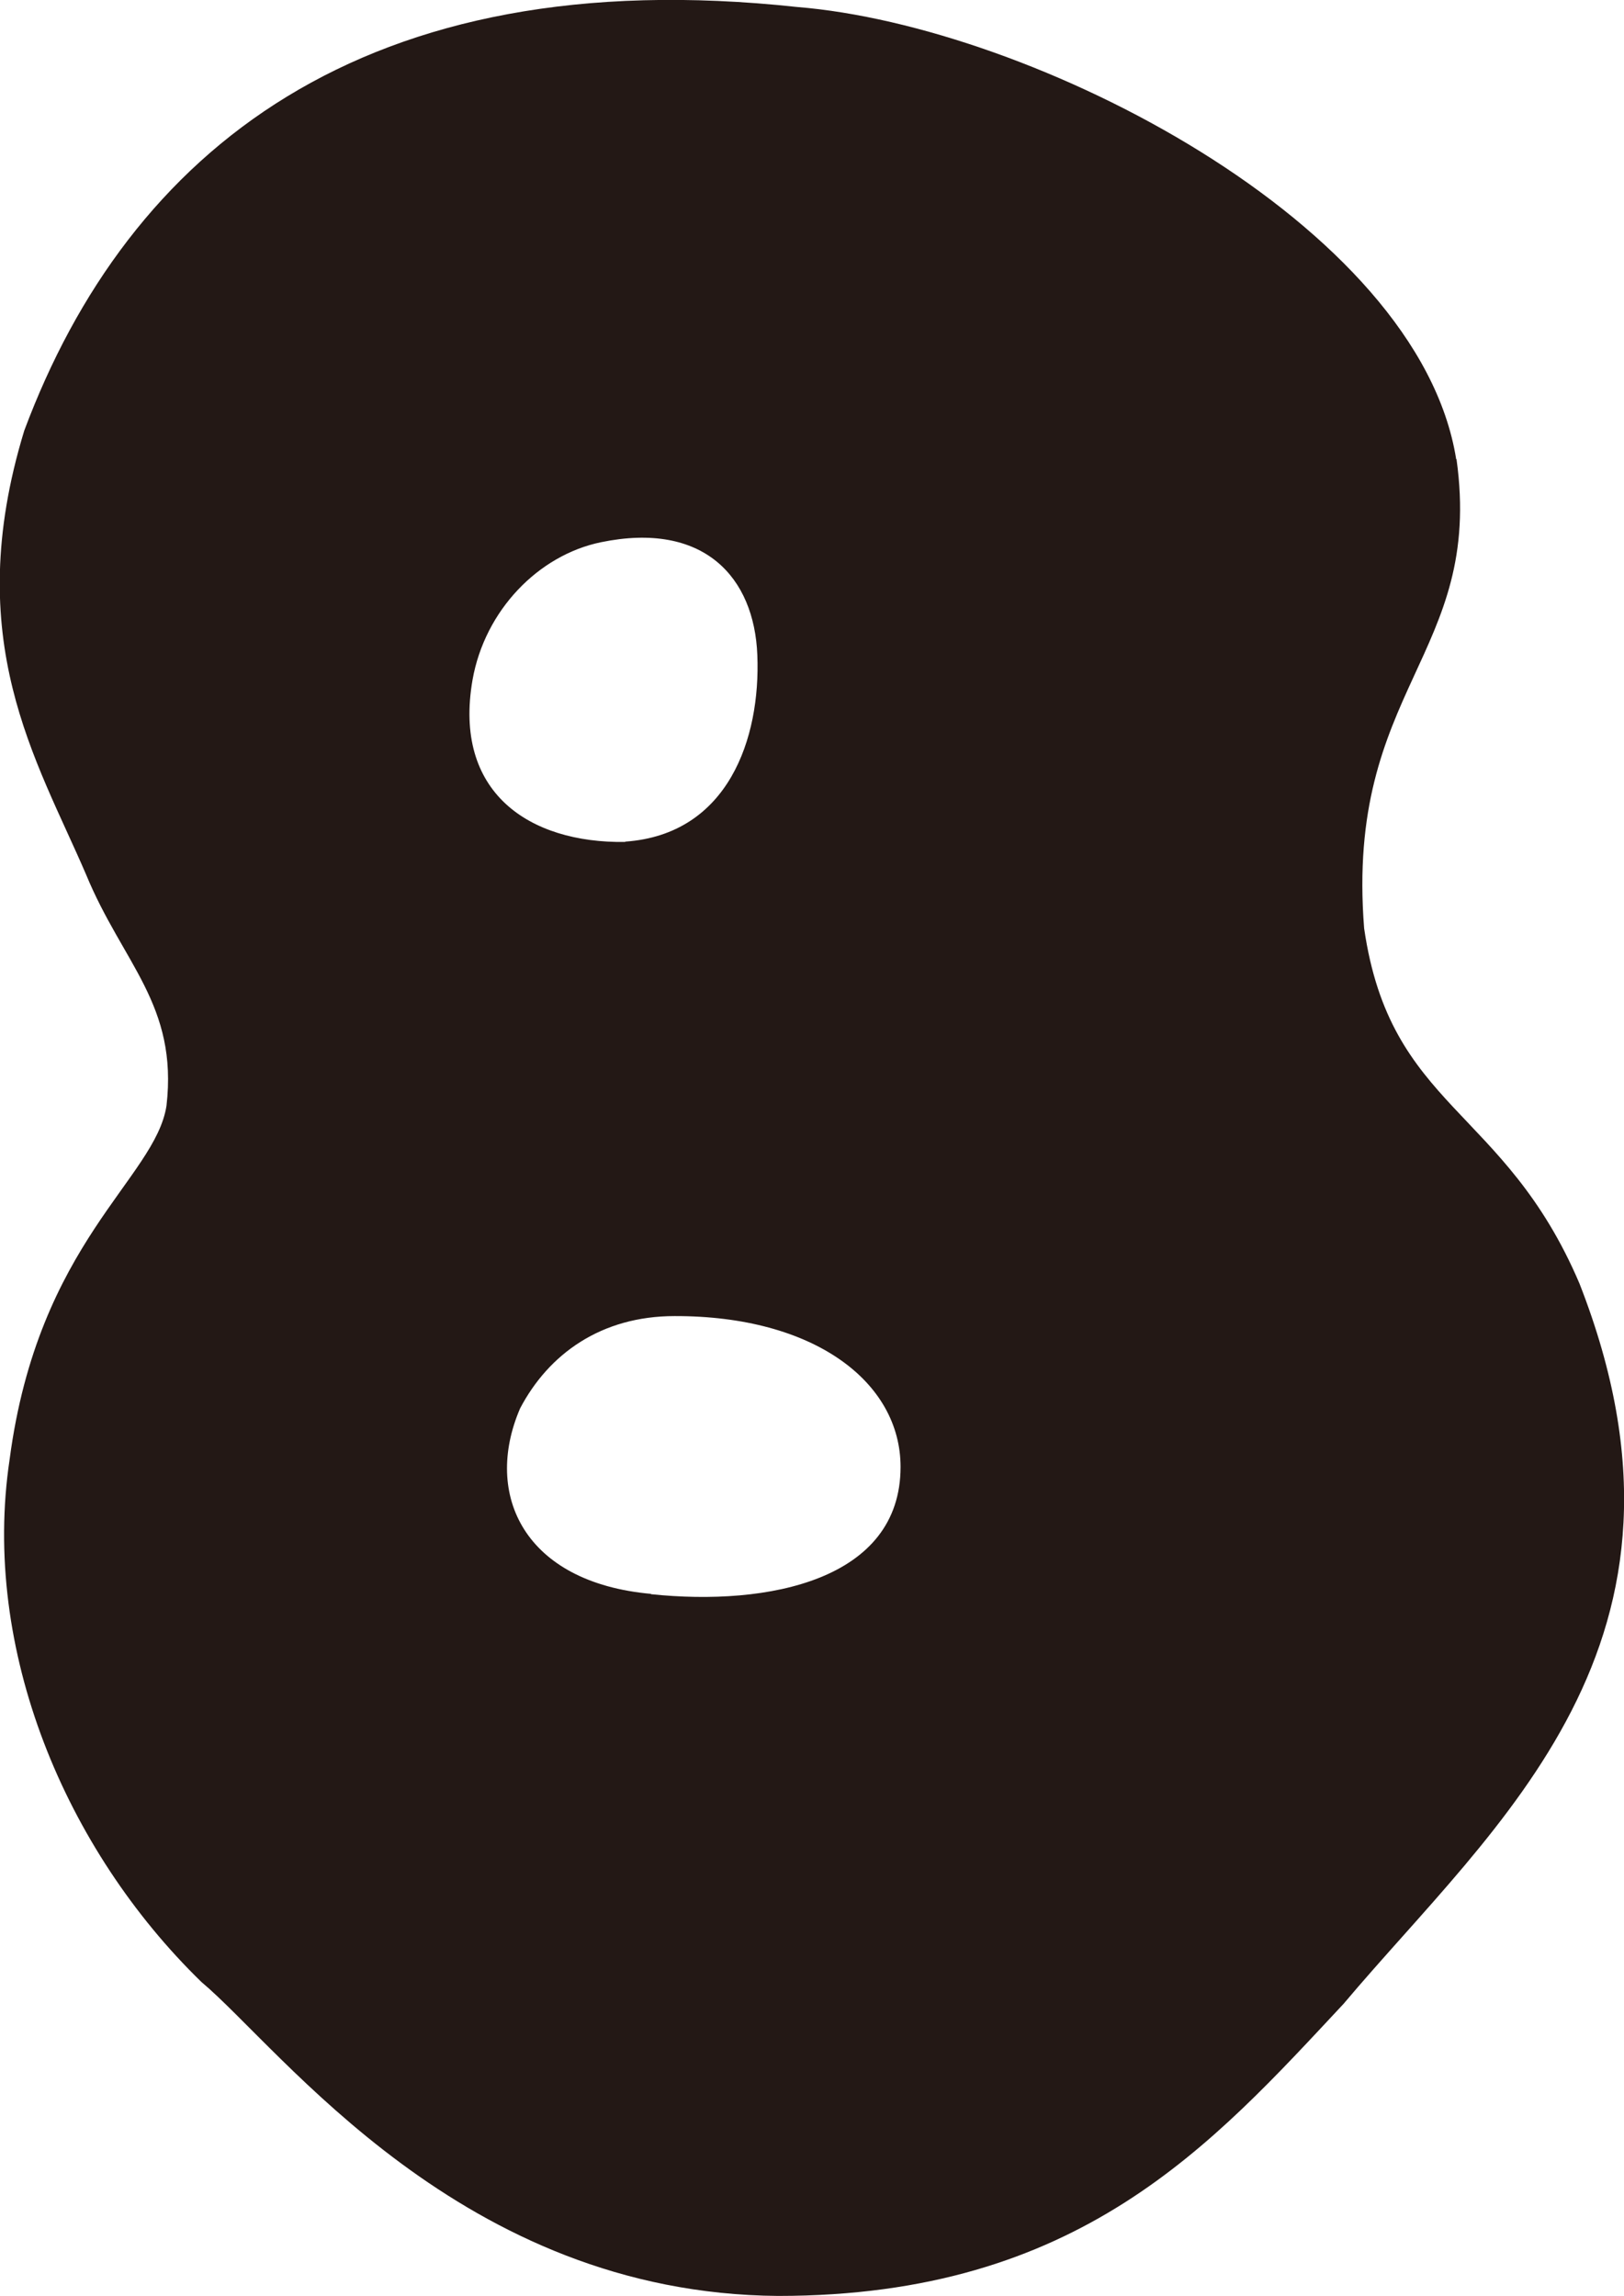 <?xml version="1.0" encoding="UTF-8"?><svg id="Layer_2" xmlns="http://www.w3.org/2000/svg" viewBox="0 0 48.87 69.1"><defs><style>.cls-1{fill:#231815;stroke-width:0px;}</style></defs><g id="_레이어_1"><path class="cls-1" d="M18.82,25.33c3.1-.22,4.07-3.11,3.97-5.61-.09-2.35-1.61-4.04-4.71-3.4-1.88.39-3.49,2.05-3.86,4.14-.59,3.39,1.7,4.92,4.59,4.88ZM19.59,47.98c3.54.37,7.51-.43,7.51-3.83,0-2.55-2.59-4.55-6.8-4.54-2.21,0-3.79,1.14-4.65,2.78-1.12,2.61.14,5.24,3.94,5.58M43.83,13.82c.82,5.9-3.35,6.89-2.78,14.12.79,5.44,4.21,5.36,6.48,10.69,4.24,10.83-2.51,16.23-7.1,21.68-3.97,4.25-7.96,8.79-17.01,8.79-9.54-.07-14.93-7.41-17.36-9.45C1.97,55.67-.57,49.65.29,43.92c.86-6.53,4.38-8.44,4.72-10.64.35-3.04-1.32-4.29-2.42-6.96-1.49-3.47-3.79-7.04-1.86-13.36C3.87,4.55,10.94-1.2,23.98.21c7.09.57,18.71,6.52,19.84,13.61"/></g></svg>